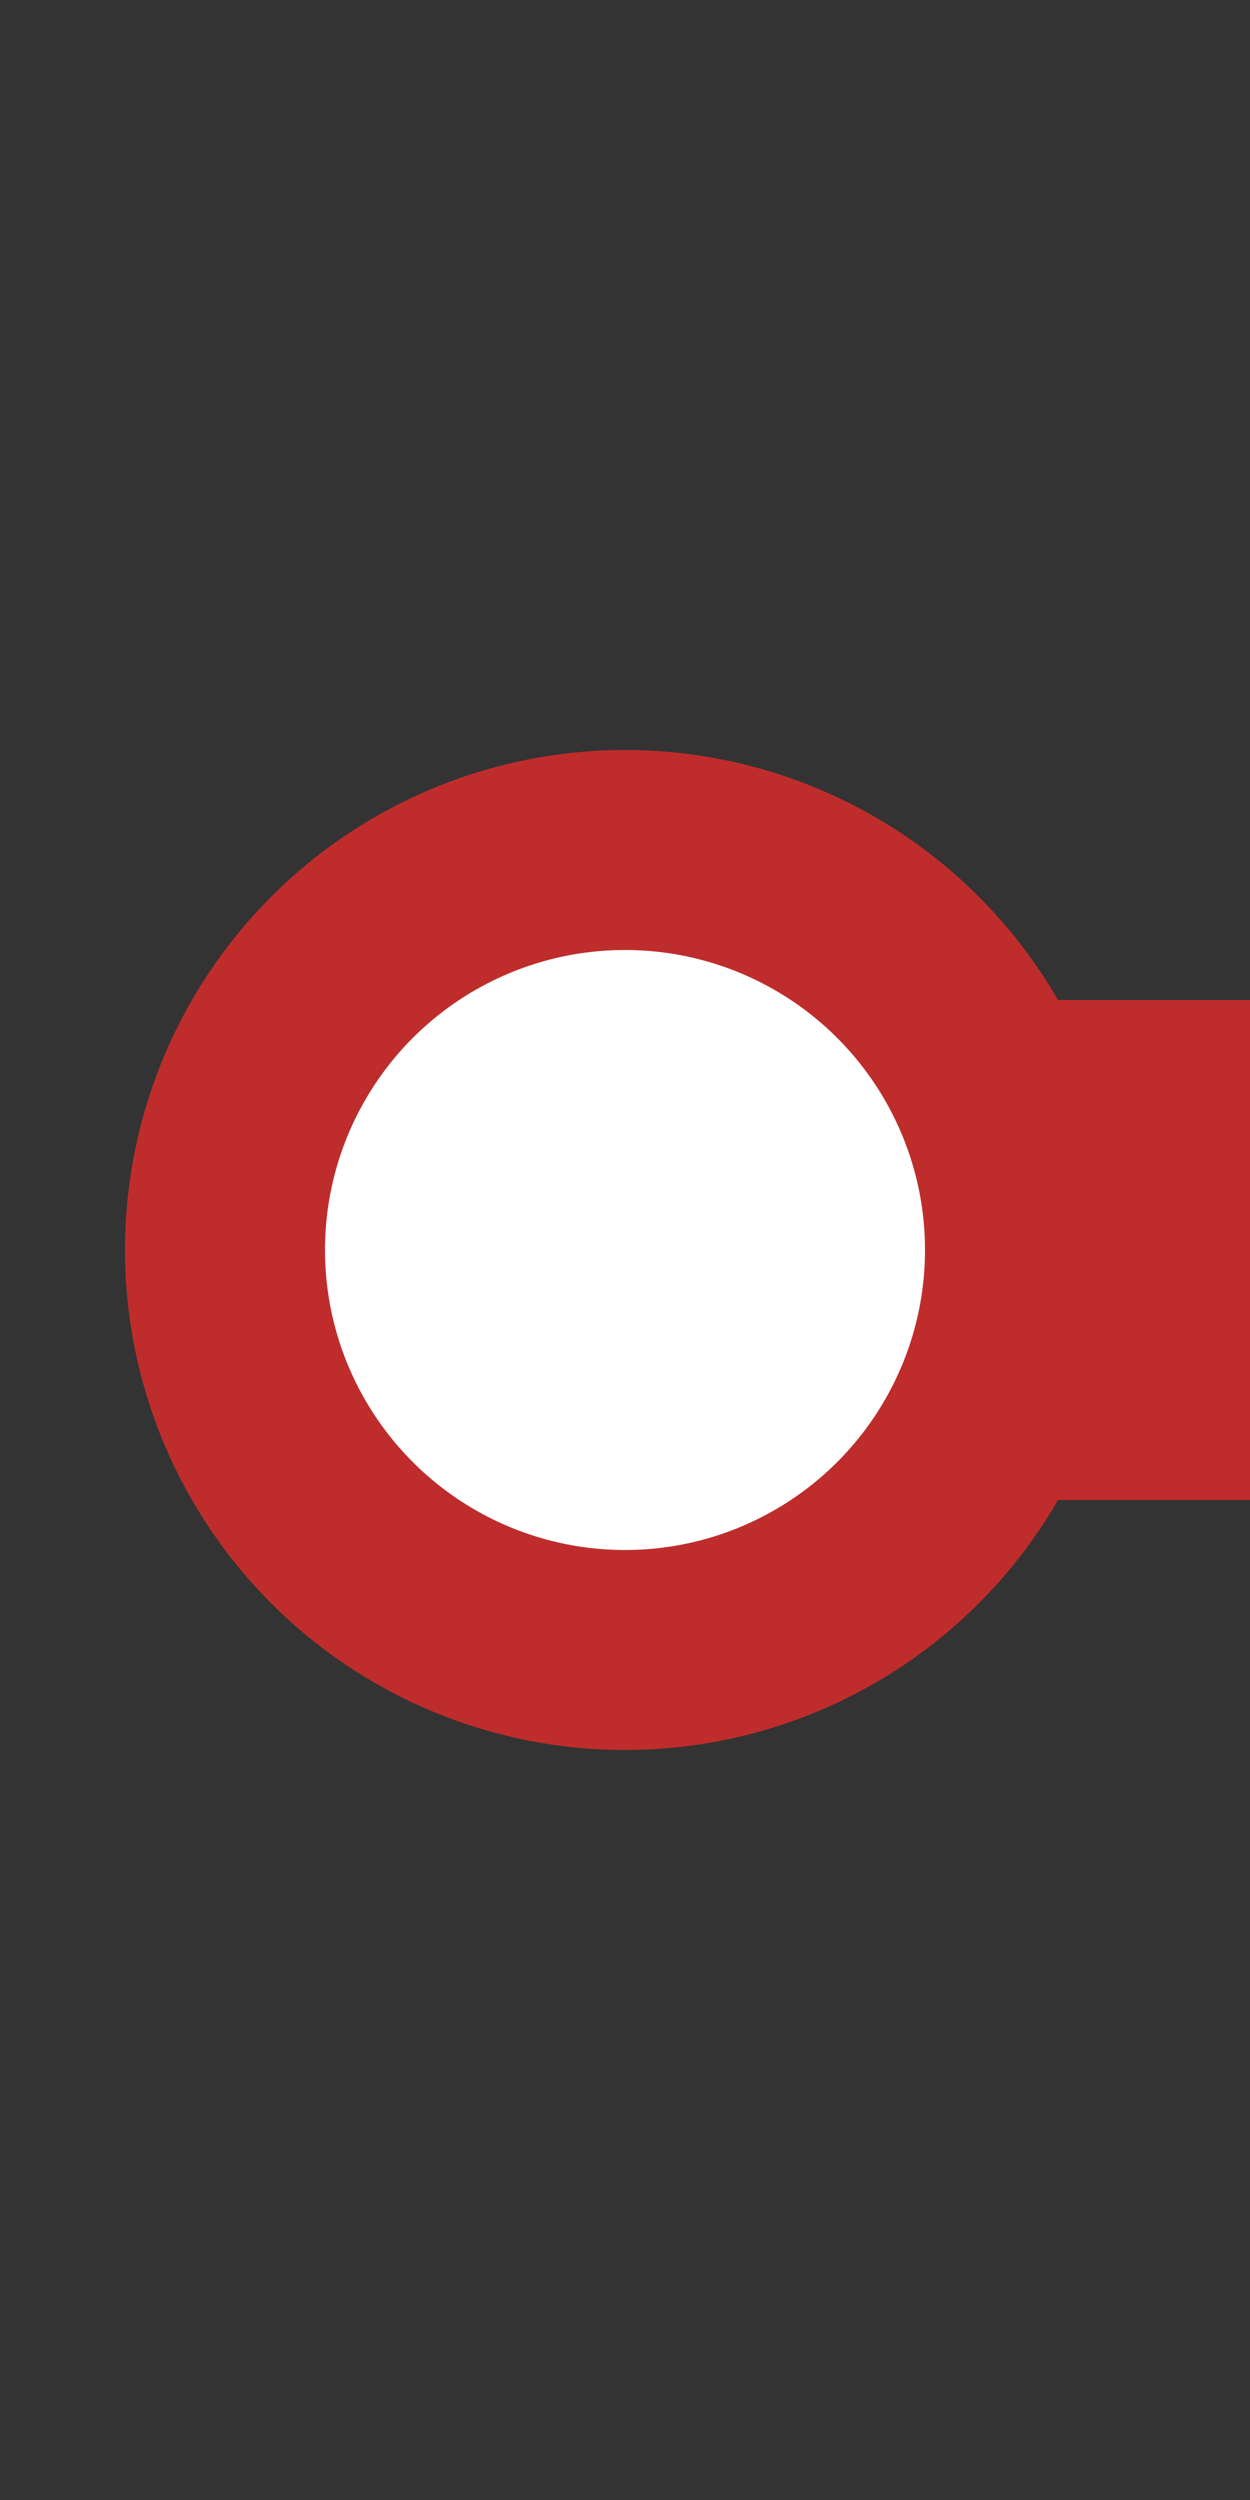 <?xml version="1.0" encoding="UTF-8"?>
<svg xmlns="http://www.w3.org/2000/svg" width="250" height="500">
 <rect width="100%" height="100%" fill="#333333" stroke="none"/>
 <title>dKBSTaq</title>
 <g stroke="#BE2D2C">
  <path d="M 50,250 H 250" stroke-width="100"/>
  <circle fill="#FFF" cx="125" cy="250" r="80" stroke-width="40"/>
 </g>
</svg>